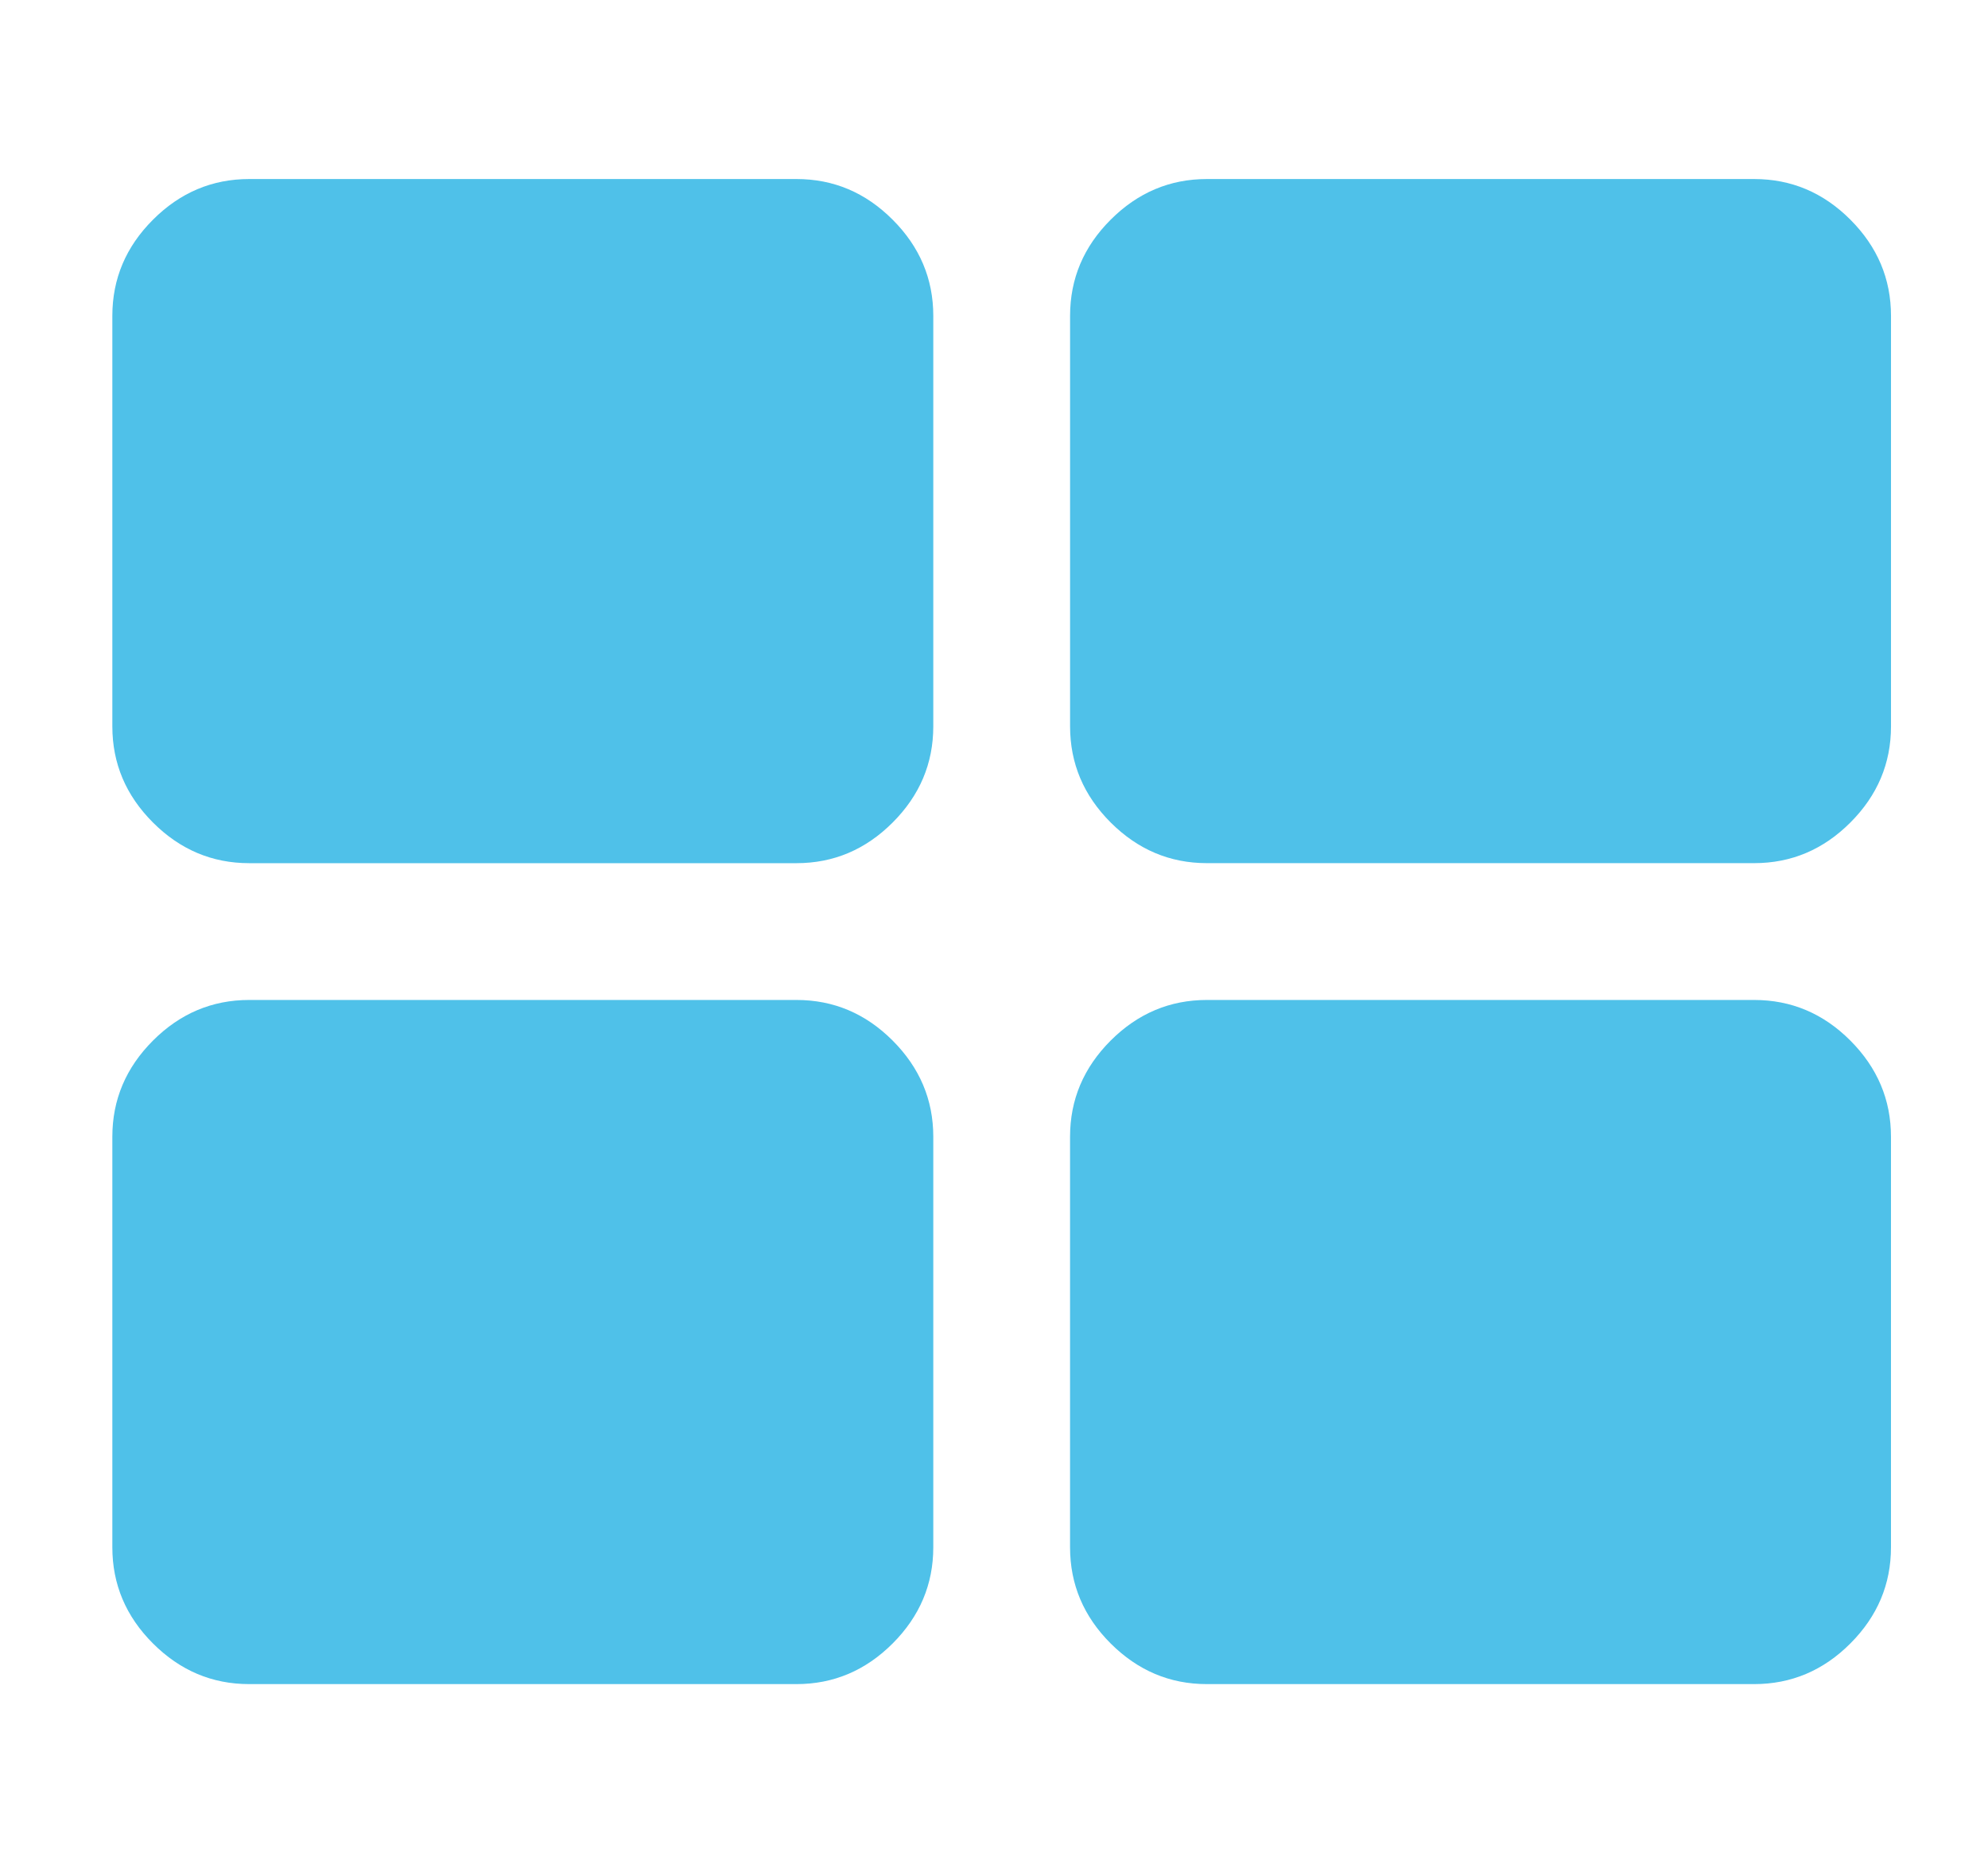 <?xml version="1.0" encoding="utf-8"?>
<!-- Generator: Adobe Illustrator 16.0.0, SVG Export Plug-In . SVG Version: 6.00 Build 0)  -->
<!DOCTYPE svg PUBLIC "-//W3C//DTD SVG 1.1//EN" "http://www.w3.org/Graphics/SVG/1.1/DTD/svg11.dtd">
<svg version="1.1" id="Layer_1" xmlns="http://www.w3.org/2000/svg" xmlns:xlink="http://www.w3.org/1999/xlink" x="0px" y="0px"
	 width="74.5px" height="70px" viewBox="0 0 74.5 70" enable-background="new 0 0 74.5 70" xml:space="preserve">
<g>
	<path fill="#4FC1E9" d="M29.848,6.709H9.338c-1.387,0-2.59,0.508-3.604,1.523C4.718,9.246,4.21,10.448,4.21,11.837v15.382
		c0,1.389,0.508,2.59,1.523,3.604c1.015,1.015,2.217,1.523,3.604,1.523h20.51c1.39,0,2.59-0.508,3.605-1.523
		c1.014-1.014,1.523-2.215,1.523-3.604V11.837c0-1.389-0.509-2.591-1.523-3.604C32.438,7.216,31.236,6.709,29.848,6.709z"/>
	<path fill="#4FC1E9" d="M29.848,37.472H9.338c-1.387,0-2.59,0.507-3.604,1.521C4.718,40.01,4.21,41.21,4.21,42.598v15.384
		c0,1.387,0.508,2.592,1.523,3.604c1.015,1.015,2.217,1.523,3.604,1.523h20.51c1.39,0,2.59-0.509,3.605-1.523
		c1.014-1.015,1.523-2.217,1.523-3.604V42.598c0-1.388-0.509-2.588-1.523-3.604C32.438,37.979,31.236,37.472,29.848,37.472z"/>
	<path fill="#4FC1E9" d="M69.343,8.232c-1.013-1.016-2.216-1.523-3.605-1.523H45.227c-1.388,0-2.588,0.508-3.604,1.523
		c-1.015,1.013-1.522,2.215-1.522,3.604v15.382c0,1.389,0.508,2.59,1.522,3.604c1.017,1.015,2.217,1.523,3.604,1.523h20.511
		c1.39,0,2.593-0.508,3.605-1.523c1.014-1.014,1.522-2.215,1.522-3.604V11.837C70.865,10.448,70.356,9.246,69.343,8.232z"/>
	<path fill="#4FC1E9" d="M65.737,37.472H45.227c-1.388,0-2.588,0.507-3.604,1.521C40.607,40.01,40.1,41.21,40.1,42.598v15.384
		c0,1.387,0.508,2.592,1.522,3.604c1.017,1.015,2.217,1.523,3.604,1.523h20.511c1.39,0,2.593-0.509,3.605-1.523
		c1.014-1.015,1.522-2.217,1.522-3.604V42.598c0-1.388-0.509-2.588-1.522-3.604C68.33,37.979,67.127,37.472,65.737,37.472z"/>
</g>
</svg>
